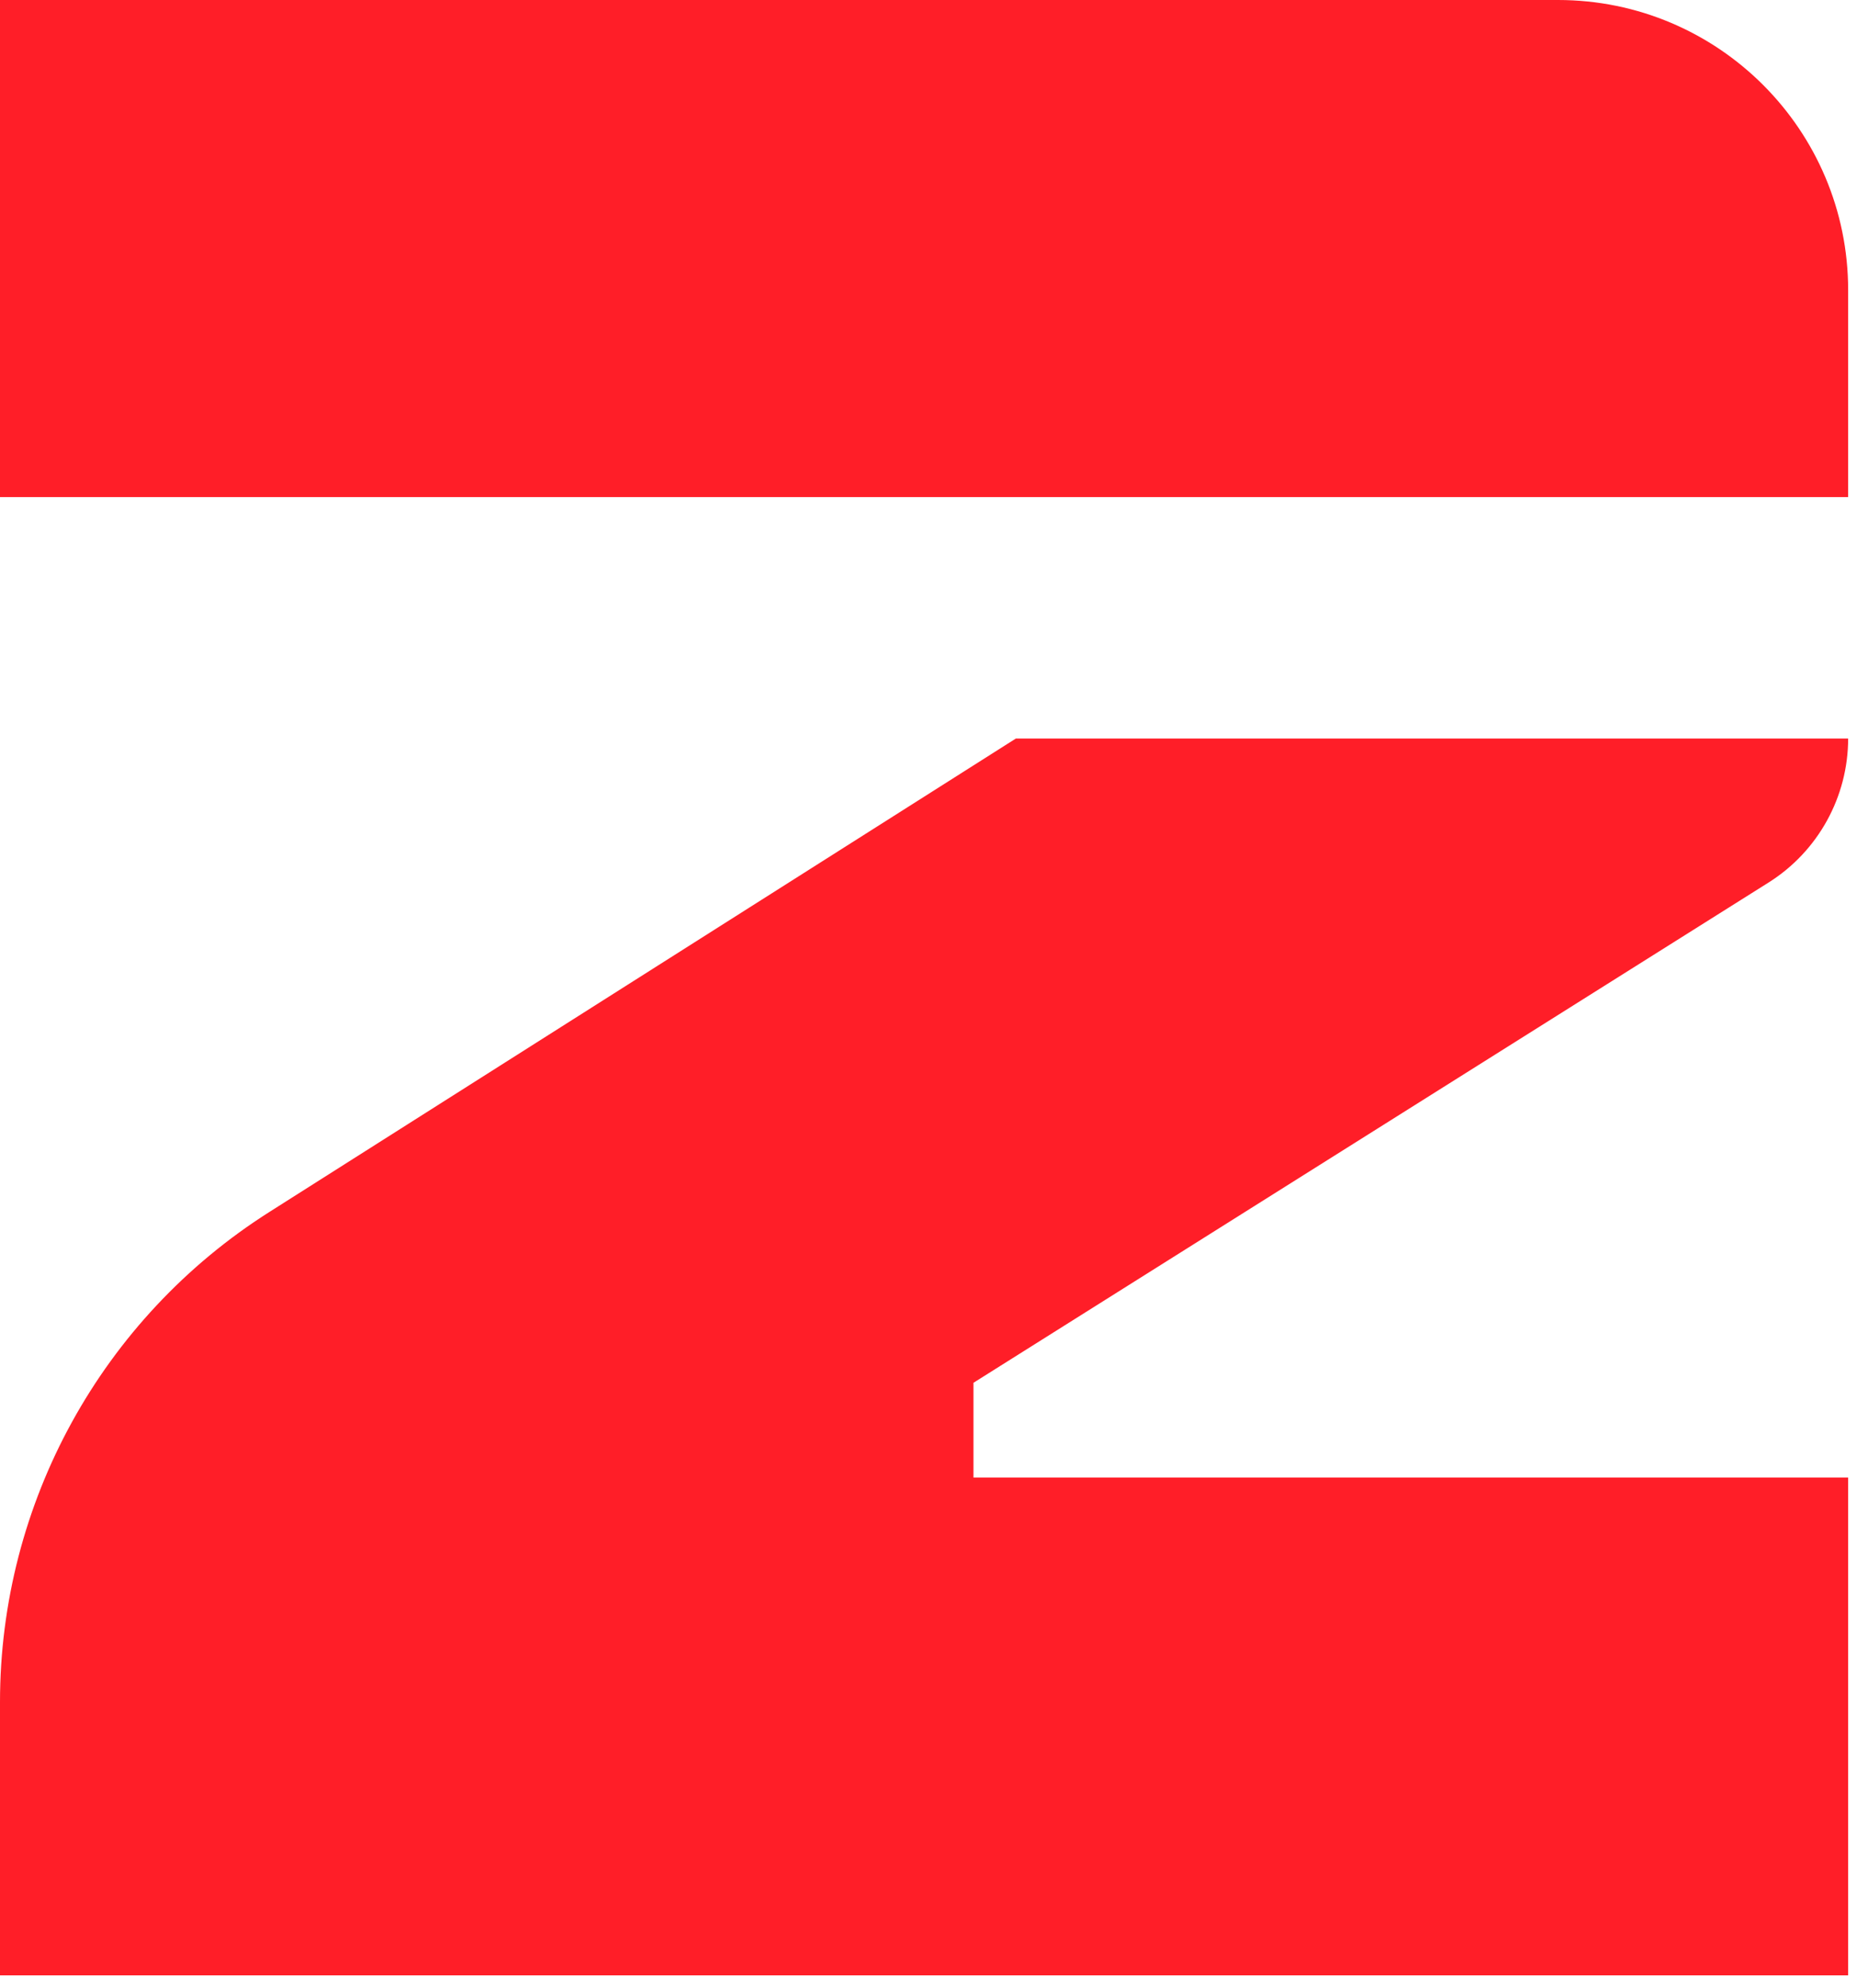 <?xml version="1.0" encoding="UTF-8"?> <svg xmlns="http://www.w3.org/2000/svg" width="128" height="137" viewBox="0 0 128 137" fill="none"><path d="M127.39 34.26V20C127.39 8.96 118.44 0 107.39 0H0V34.26H127.39Z" fill="#FF1E28"></path><path d="M127.39 50.9H70.02L18.58 83.52C7.01 90.85 0 103.6 0 117.3V136.14H127.39V101.83H67.1V95.3L121.91 60.82C125.32 58.67 127.39 54.92 127.39 50.89" fill="#FF1E28"></path></svg> 
